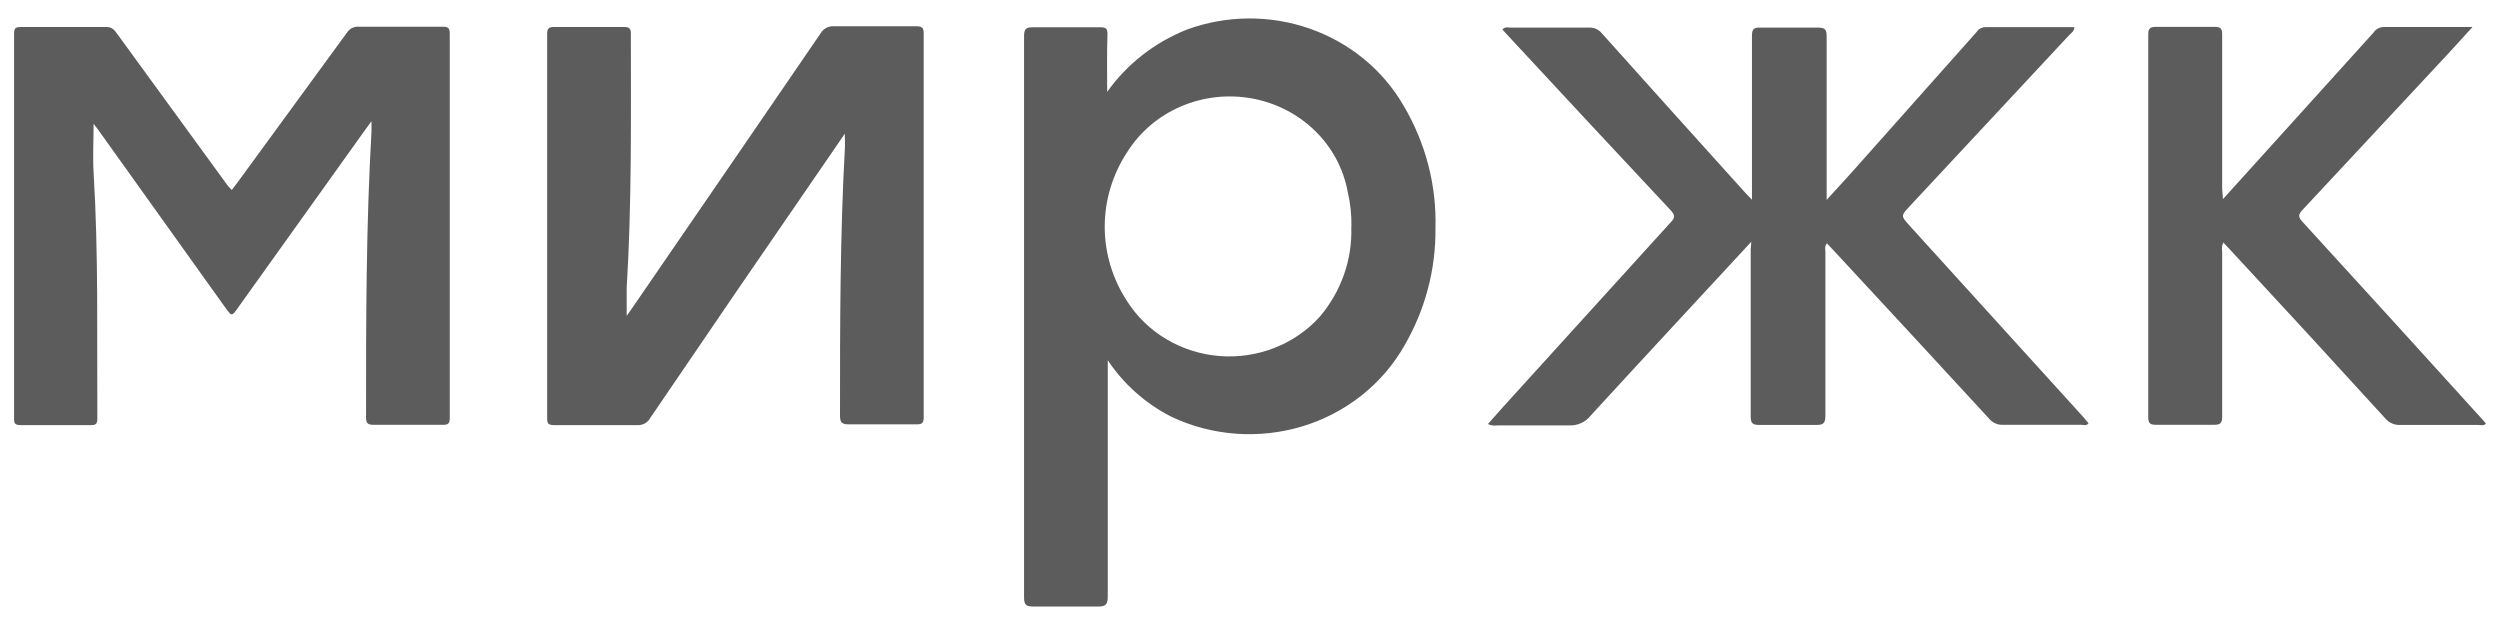 <svg width="120" height="30" viewBox="0 0 120 30" fill="none" xmlns="http://www.w3.org/2000/svg">
<path d="M53.144 4.41C54.092 3.075 55.423 2.036 56.975 1.418C58.872 0.723 60.965 0.708 62.873 1.376C64.78 2.044 66.374 3.351 67.364 5.057C68.432 6.856 68.965 8.904 68.902 10.976C68.921 12.942 68.406 14.878 67.409 16.593C66.358 18.442 64.605 19.829 62.517 20.463C60.429 21.097 58.168 20.929 56.206 19.995C54.971 19.359 53.926 18.427 53.173 17.291C53.173 17.514 53.173 17.65 53.173 17.787C53.173 21.383 53.173 25.022 53.173 28.639C53.173 29.042 53.046 29.121 52.666 29.114C51.65 29.114 50.634 29.114 49.618 29.114C49.267 29.114 49.155 29.049 49.155 28.683C49.155 24.921 49.155 21.153 49.155 17.391C49.155 12.18 49.155 6.968 49.155 1.756C49.155 1.418 49.215 1.296 49.596 1.31C50.664 1.31 51.739 1.31 52.807 1.31C53.084 1.31 53.166 1.375 53.158 1.648C53.129 2.547 53.144 3.468 53.144 4.41ZM64.869 10.883C64.879 10.319 64.819 9.757 64.69 9.207C64.487 8.098 63.939 7.076 63.117 6.275C62.296 5.474 61.24 4.934 60.092 4.725C58.943 4.516 57.756 4.65 56.688 5.107C55.62 5.565 54.722 6.325 54.114 7.287C53.404 8.361 53.027 9.609 53.027 10.883C53.027 12.156 53.404 13.404 54.114 14.479C54.588 15.218 55.236 15.84 56.006 16.293C56.776 16.747 57.645 17.02 58.545 17.09C59.444 17.16 60.348 17.025 61.183 16.696C62.019 16.368 62.762 15.854 63.353 15.198C64.382 13.983 64.918 12.449 64.862 10.883H64.869Z" fill="black" fill-opacity="0.64"/>
<path d="M84.064 11.602C81.443 14.435 78.888 17.183 76.357 19.944C76.235 20.102 76.074 20.229 75.889 20.311C75.704 20.394 75.5 20.431 75.296 20.419C74.153 20.419 73.011 20.419 71.876 20.419C71.72 20.444 71.561 20.422 71.42 20.354L72.115 19.57C74.813 16.593 77.514 13.618 80.218 10.645C80.412 10.437 80.39 10.322 80.218 10.12C77.609 7.335 75.007 4.542 72.413 1.742L72.115 1.418C72.242 1.267 72.391 1.325 72.518 1.325C73.758 1.325 74.997 1.325 76.252 1.325C76.375 1.317 76.498 1.338 76.61 1.387C76.722 1.436 76.82 1.511 76.894 1.605C79.175 4.151 81.46 6.692 83.751 9.228L84.094 9.588V9.085C84.094 6.632 84.094 4.18 84.094 1.727C84.094 1.418 84.161 1.31 84.505 1.325C85.421 1.325 86.34 1.325 87.261 1.325C87.597 1.325 87.679 1.418 87.679 1.727C87.679 4.194 87.679 6.661 87.679 9.128V9.595L88.852 8.308L94.879 1.533C94.923 1.465 94.983 1.409 95.055 1.369C95.126 1.329 95.207 1.306 95.29 1.303H99.569C99.569 1.497 99.412 1.591 99.308 1.699L91.667 9.897C91.234 10.365 91.234 10.358 91.667 10.839L100.017 20.038L100.249 20.318C100.144 20.455 100.01 20.39 99.898 20.39C98.658 20.39 97.418 20.39 96.163 20.39C96.034 20.398 95.906 20.376 95.787 20.326C95.669 20.276 95.565 20.2 95.484 20.103C93.074 17.485 90.659 14.872 88.239 12.264L87.694 11.681C87.567 11.818 87.619 11.969 87.619 12.105C87.619 14.716 87.619 17.334 87.619 19.944C87.619 20.29 87.545 20.405 87.164 20.398C86.26 20.398 85.356 20.398 84.453 20.398C84.124 20.398 84.034 20.311 84.034 19.995C84.034 17.312 84.034 14.637 84.034 11.954L84.064 11.602Z" fill="black" fill-opacity="0.64"/>
<path d="M11.125 9.121L11.424 8.725C13.171 6.328 14.914 3.943 16.652 1.57C16.71 1.475 16.795 1.397 16.896 1.346C16.998 1.296 17.113 1.273 17.227 1.282C18.561 1.282 19.898 1.282 21.237 1.282C21.499 1.282 21.588 1.332 21.588 1.605C21.588 7.757 21.588 13.908 21.588 20.06C21.588 20.326 21.514 20.398 21.245 20.391C20.147 20.391 19.049 20.391 17.944 20.391C17.608 20.391 17.57 20.283 17.57 20.002C17.57 15.435 17.57 10.861 17.832 6.302C17.832 6.172 17.832 6.05 17.832 5.82L17.541 6.215L11.416 14.781C11.125 15.191 11.125 15.191 10.826 14.781L4.702 6.215L4.493 5.942C4.493 6.705 4.448 7.496 4.493 8.287C4.732 12.221 4.65 16.198 4.672 20.103C4.672 20.369 4.575 20.412 4.336 20.405C3.223 20.405 2.095 20.405 0.997 20.405C0.736 20.405 0.669 20.34 0.676 20.089C0.676 13.923 0.676 7.759 0.676 1.598C0.676 1.332 0.773 1.296 1.012 1.296C2.379 1.296 3.738 1.296 5.105 1.296C5.389 1.296 5.494 1.447 5.621 1.62L10.938 8.92L11.125 9.121Z" fill="black" fill-opacity="0.64"/>
<path d="M40.551 6.417L39.648 7.733C36.815 11.842 34.002 15.953 31.208 20.067C31.15 20.176 31.059 20.267 30.948 20.327C30.836 20.387 30.708 20.414 30.581 20.405C29.259 20.405 27.937 20.405 26.615 20.405C26.354 20.405 26.257 20.355 26.264 20.081C26.264 13.93 26.264 7.781 26.264 1.634C26.264 1.382 26.324 1.289 26.608 1.296C27.721 1.296 28.848 1.296 29.946 1.296C30.193 1.296 30.282 1.354 30.282 1.605C30.282 5.69 30.327 9.775 30.081 13.832C30.081 14.249 30.081 14.673 30.081 15.162L30.334 14.802C33.357 10.406 36.374 6.007 39.386 1.605C39.45 1.491 39.547 1.398 39.665 1.337C39.783 1.275 39.917 1.249 40.051 1.26C41.358 1.26 42.665 1.26 43.972 1.26C44.263 1.26 44.338 1.339 44.338 1.612C44.338 7.75 44.338 13.887 44.338 20.024C44.338 20.311 44.256 20.376 43.965 20.369C42.897 20.369 41.821 20.369 40.753 20.369C40.41 20.369 40.32 20.283 40.32 19.952C40.32 15.637 40.32 11.322 40.559 7.006C40.559 6.877 40.551 6.704 40.551 6.417Z" fill="black" fill-opacity="0.64"/>
<path d="M106.701 9.559L113.931 1.562C113.982 1.484 114.052 1.418 114.135 1.372C114.219 1.325 114.313 1.299 114.409 1.296C115.761 1.296 117.105 1.296 118.457 1.296C118.531 1.292 118.606 1.292 118.681 1.296L117.553 2.533C115.213 5.045 112.87 7.558 110.525 10.07C110.316 10.293 110.301 10.415 110.525 10.653C113.393 13.788 116.254 16.931 119.107 20.081L119.323 20.326C119.219 20.455 119.084 20.398 118.972 20.398C117.732 20.398 116.493 20.398 115.238 20.398C115.096 20.407 114.954 20.383 114.824 20.328C114.694 20.273 114.58 20.188 114.491 20.081C112.001 17.348 109.492 14.62 106.963 11.897L106.716 11.638C106.656 11.774 106.638 11.924 106.664 12.069C106.664 14.709 106.664 17.348 106.664 19.98C106.664 20.283 106.604 20.398 106.261 20.39C105.342 20.39 104.423 20.39 103.505 20.39C103.228 20.39 103.116 20.34 103.116 20.045C103.116 13.908 103.116 7.773 103.116 1.641C103.116 1.346 103.228 1.289 103.505 1.289C104.438 1.289 105.372 1.289 106.298 1.289C106.604 1.289 106.664 1.382 106.664 1.656C106.664 4.122 106.664 6.582 106.664 9.049L106.701 9.559Z" fill="black" fill-opacity="0.64"/>
</svg>
